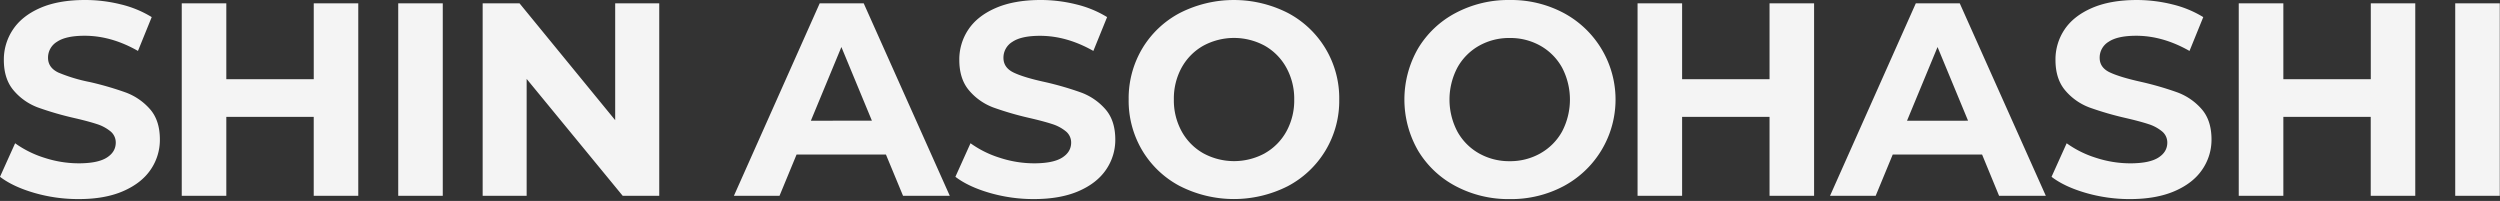 <svg width="1182" height="95" xmlns="http://www.w3.org/2000/svg"><rect width="100%" height="100%" fill="#333333" stroke="none"/><g fill="none" fill-rule="evenodd"><g fill="#F4F4F4" fill-rule="nonzero"><path d="M16.19 91.19C9.47 89.237 4.073 86.703 0 83.59l7.15-15.86a48.48 48.48 0 0 0 13.91 6.89 52.35 52.35 0 0 0 16.12 2.6c6 0 10.42-.89 13.26-2.67 2.84-1.78 4.27-4.14 4.29-7.08a6.77 6.77 0 0 0-2.53-5.4 19.4 19.4 0 0 0-6.5-3.44c-2.667-.873-6.243-1.827-10.73-2.86a148.46 148.46 0 0 1-17-4.94 27.66 27.66 0 0 1-11.4-7.93c-3.173-3.64-4.757-8.493-4.75-14.56A25.34 25.34 0 0 1 6.11 14C8.97 9.687 13.267 6.277 19 3.77 24.733 1.263 31.79.007 40.17 0c5.73-.007 11.44.691 17 2.08a50.36 50.36 0 0 1 14.56 6l-6.5 16C56.843 19.293 48.433 16.9 40 16.9c-5.893 0-10.247.953-13.06 2.86a8.73 8.73 0 0 0-4.23 7.54c0 3.12 1.63 5.44 4.87 7a76.38 76.38 0 0 0 14.89 4.49 148.46 148.46 0 0 1 17 4.94 28.33 28.33 0 0 1 11.38 7.8c3.16 3.553 4.74 8.363 4.74 14.43a24.856 24.856 0 0 1-4.35 14.23c-2.907 4.293-7.263 7.697-13.07 10.21-5.807 2.513-12.847 3.753-21.12 3.72a74.435 74.435 0 0 1-20.86-2.93ZM169.39 1.56v91h-21.06V55.25H107v37.31H85.93v-91H107v35.88h41.34V1.56zM188.28 1.56h21.06v91h-21.06zM311.69 1.56v91H294.4L249 37.31v55.25h-20.8v-91h17.42l45.24 55.25V1.56zM418.87 73.06h-42.25l-8.06 19.5H347l40.56-91h20.8l40.69 91h-22.1l-8.08-19.5Zm-6.63-16-14.43-34.83-14.43 34.84 28.86-.01ZM467.89 91.19c-6.72-1.953-12.113-4.487-16.18-7.6l7.15-15.86a48.35 48.35 0 0 0 13.91 6.89 52.3 52.3 0 0 0 16.12 2.6c6 0 10.42-.89 13.26-2.67 2.84-1.78 4.27-4.14 4.29-7.08a6.78 6.78 0 0 0-2.54-5.4 19.3 19.3 0 0 0-6.5-3.44c-2.667-.873-6.24-1.827-10.72-2.86a147.86 147.86 0 0 1-17-4.94 27.69 27.69 0 0 1-11.38-7.93c-3.16-3.64-4.74-8.493-4.74-14.56A25.34 25.34 0 0 1 457.82 14c2.86-4.293 7.17-7.693 12.93-10.2 5.76-2.507 12.803-3.773 21.13-3.8 5.73-.007 11.44.692 17 2.08a50.48 50.48 0 0 1 14.56 6l-6.5 16c-8.413-4.767-16.82-7.15-25.22-7.15-5.9 0-10.257.953-13.07 2.86a8.72 8.72 0 0 0-4.22 7.54c0 3.12 1.623 5.453 4.87 7 3.247 1.547 8.21 3.043 14.89 4.49a148.46 148.46 0 0 1 17 4.94 28.23 28.23 0 0 1 11.37 7.8c3.16 3.553 4.743 8.363 4.75 14.43A24.864 24.864 0 0 1 523 80.14c-2.893 4.293-7.227 7.697-13 10.21-5.773 2.513-12.837 3.77-21.19 3.77a74.494 74.494 0 0 1-20.92-2.93ZM557.88 88a45.29 45.29 0 0 1-17.81-16.84 45.94 45.94 0 0 1-6.44-24.11 46 46 0 0 1 6.44-24.12 45.27 45.27 0 0 1 17.81-16.82 56.31 56.31 0 0 1 51 0 45.52 45.52 0 0 1 24.31 41A45.55 45.55 0 0 1 608.9 88a56.31 56.31 0 0 1-51 0h-.02ZM598 72.47a26.61 26.61 0 0 0 10.21-10.33 30.39 30.39 0 0 0 3.7-15.08A30.39 30.39 0 0 0 608.19 32 26.64 26.64 0 0 0 598 21.64a30.5 30.5 0 0 0-29.12 0A26.61 26.61 0 0 0 558.66 32 30.39 30.39 0 0 0 555 47.06a30.39 30.39 0 0 0 3.71 15.08 26.58 26.58 0 0 0 10.2 10.33 30.43 30.43 0 0 0 29.12 0H598Z"/></g><g fill="#F4F4F4" fill-rule="nonzero"><path d="M688.25 88.006a45.29 45.29 0 0 1-17.81-16.83 48.37 48.37 0 0 1 0-48.23 45.27 45.27 0 0 1 17.81-16.83 53.12 53.12 0 0 1 25.54-6.11 52.77 52.77 0 0 1 25.48 6.11 46.42 46.42 0 0 1 0 81.9 52.77 52.77 0 0 1-25.48 6.11 53.12 53.12 0 0 1-25.54-6.12Zm40.1-15.54a26.61 26.61 0 0 0 10.22-10.32 32.58 32.58 0 0 0 0-30.14 26.64 26.64 0 0 0-10.21-10.34 28.87 28.87 0 0 0-14.56-3.7 28.87 28.87 0 0 0-14.56 3.7 26.61 26.61 0 0 0-10.21 10.34 32.5 32.5 0 0 0 0 30.16 26.58 26.58 0 0 0 10.2 10.33 28.88 28.88 0 0 0 14.56 3.71 28.88 28.88 0 0 0 14.56-3.73v-.01ZM857.7 1.566v91h-21.06v-37.31H795.3v37.31h-21.06v-91h21.06v35.88h41.34V1.566zM937.13 73.066h-42.25l-8.06 19.5h-21.58l40.56-91h20.77l40.69 91h-22.1l-8.03-19.5Zm-6.63-16-14.43-34.83-14.43 34.84 28.86-.01ZM986.15 91.196c-6.72-1.946-12.113-4.48-16.18-7.6l7.15-15.86a48.35 48.35 0 0 0 13.91 6.89 52.3 52.3 0 0 0 16.12 2.6c6 0 10.42-.89 13.26-2.67 2.84-1.78 4.27-4.14 4.29-7.08a6.78 6.78 0 0 0-2.54-5.4 19.3 19.3 0 0 0-6.5-3.44c-2.667-.873-6.24-1.826-10.72-2.86a147.86 147.86 0 0 1-17-4.94 27.69 27.69 0 0 1-11.37-7.93c-3.16-3.64-4.74-8.493-4.74-14.56a25.34 25.34 0 0 1 4.25-14.34c2.86-4.286 7.17-7.686 12.93-10.2 5.76-2.513 12.803-3.78 21.13-3.8 5.73-.006 11.44.692 17 2.08a50.48 50.48 0 0 1 14.56 6l-6.5 16c-8.42-4.786-16.817-7.18-25.19-7.18-5.9 0-10.257.954-13.07 2.86a8.72 8.72 0 0 0-4.22 7.54c0 3.12 1.623 5.437 4.87 6.95 3.247 1.514 8.21 3.01 14.89 4.49a148.46 148.46 0 0 1 17 4.94 28.23 28.23 0 0 1 11.37 7.8c3.16 3.554 4.743 8.364 4.75 14.43a24.865 24.865 0 0 1-4.36 14.23c-2.9 4.294-7.253 7.697-13.06 10.21-5.807 2.514-12.87 3.77-21.19 3.77a74.486 74.486 0 0 1-20.84-2.93ZM1141.94 1.566v91h-21.06v-37.31h-41.31v37.31h-21.09v-91h21.09v35.88h41.34V1.566zM1160.83 1.566h21.06v91h-21.06z"/></g><path d="M0 0h1182v94H0z"/></g></svg>